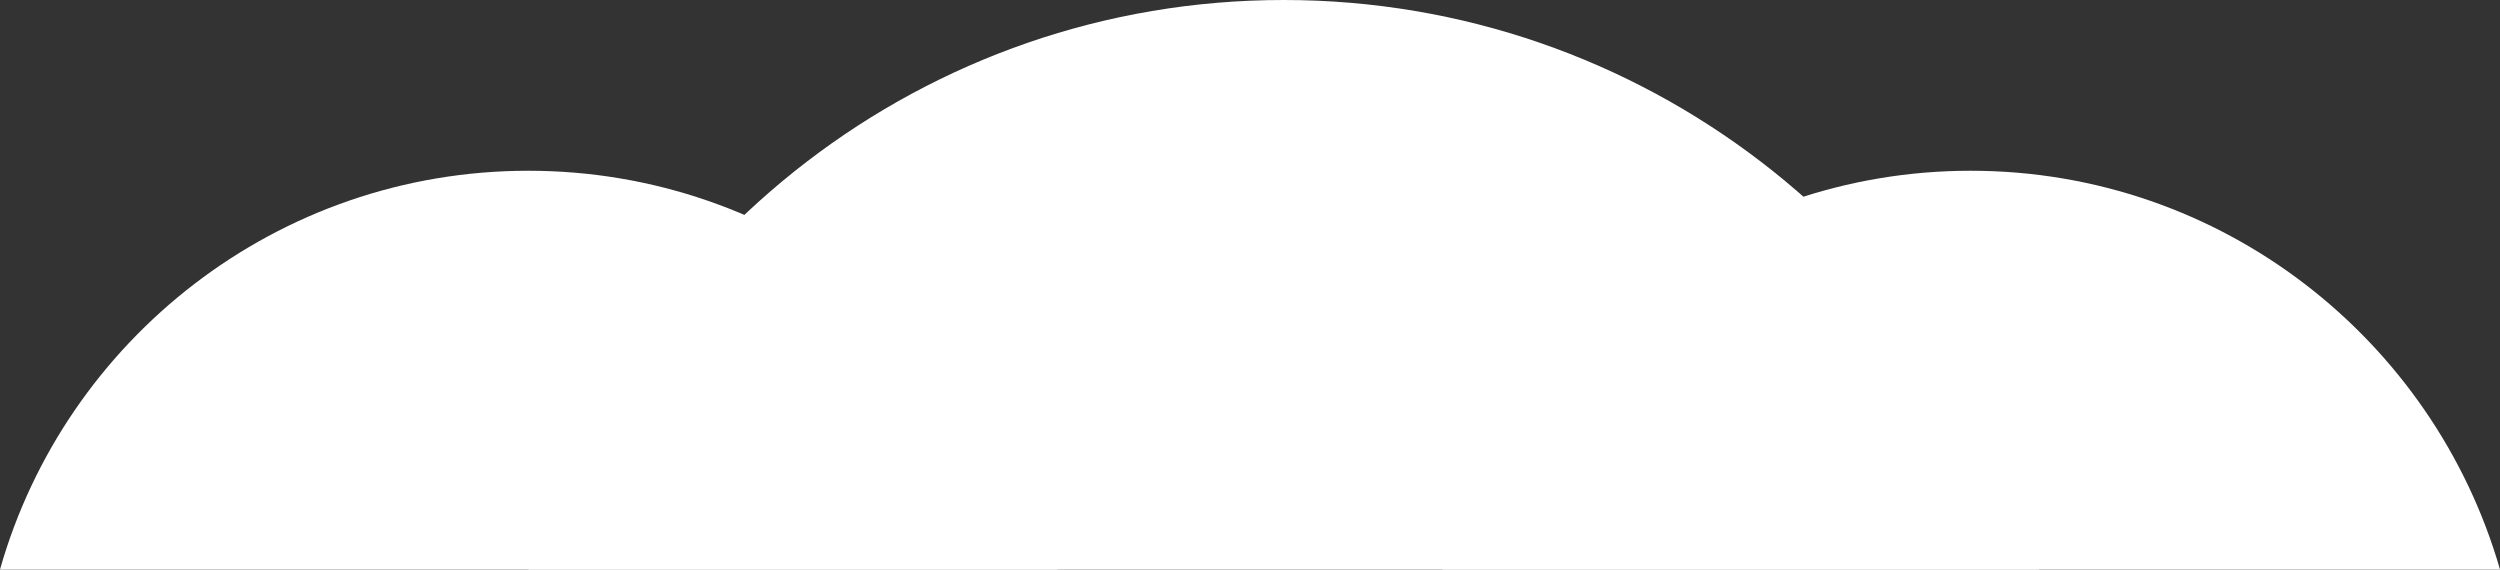 <?xml version="1.0" encoding="utf-8"?>
<!-- Generator: Adobe Illustrator 24.0.3, SVG Export Plug-In . SVG Version: 6.00 Build 0)  -->
<svg version="1.1" id="Capa_1" xmlns="http://www.w3.org/2000/svg" xmlns:xlink="http://www.w3.org/1999/xlink" x="0px" y="0px"
	 viewBox="0 0 248.9 56.7" style="enable-background:new 0 0 248.9 56.7;" xml:space="preserve">
<rect x="0" y="0" width="248.9" height="56.7" fill="#333333" stroke="none"/>
<style type="text/css">
	.st0{fill:#FFFFFF;}
</style>
<g>
	<path class="st0" d="M52.6,17C27.6,17,6.5,33.8,0,56.7h105.3C98.7,33.8,77.6,17,52.6,17z"/>
	<path class="st0" d="M196.2,17c-25,0-46.1,16.8-52.6,39.7h105.3C242.3,33.8,221.2,17,196.2,17z"/>
	<path class="st0" d="M127.8,0C92.1,0,62,24,52.6,56.7H203C193.7,24,163.5,0,127.8,0z"/>
</g>
</svg>
